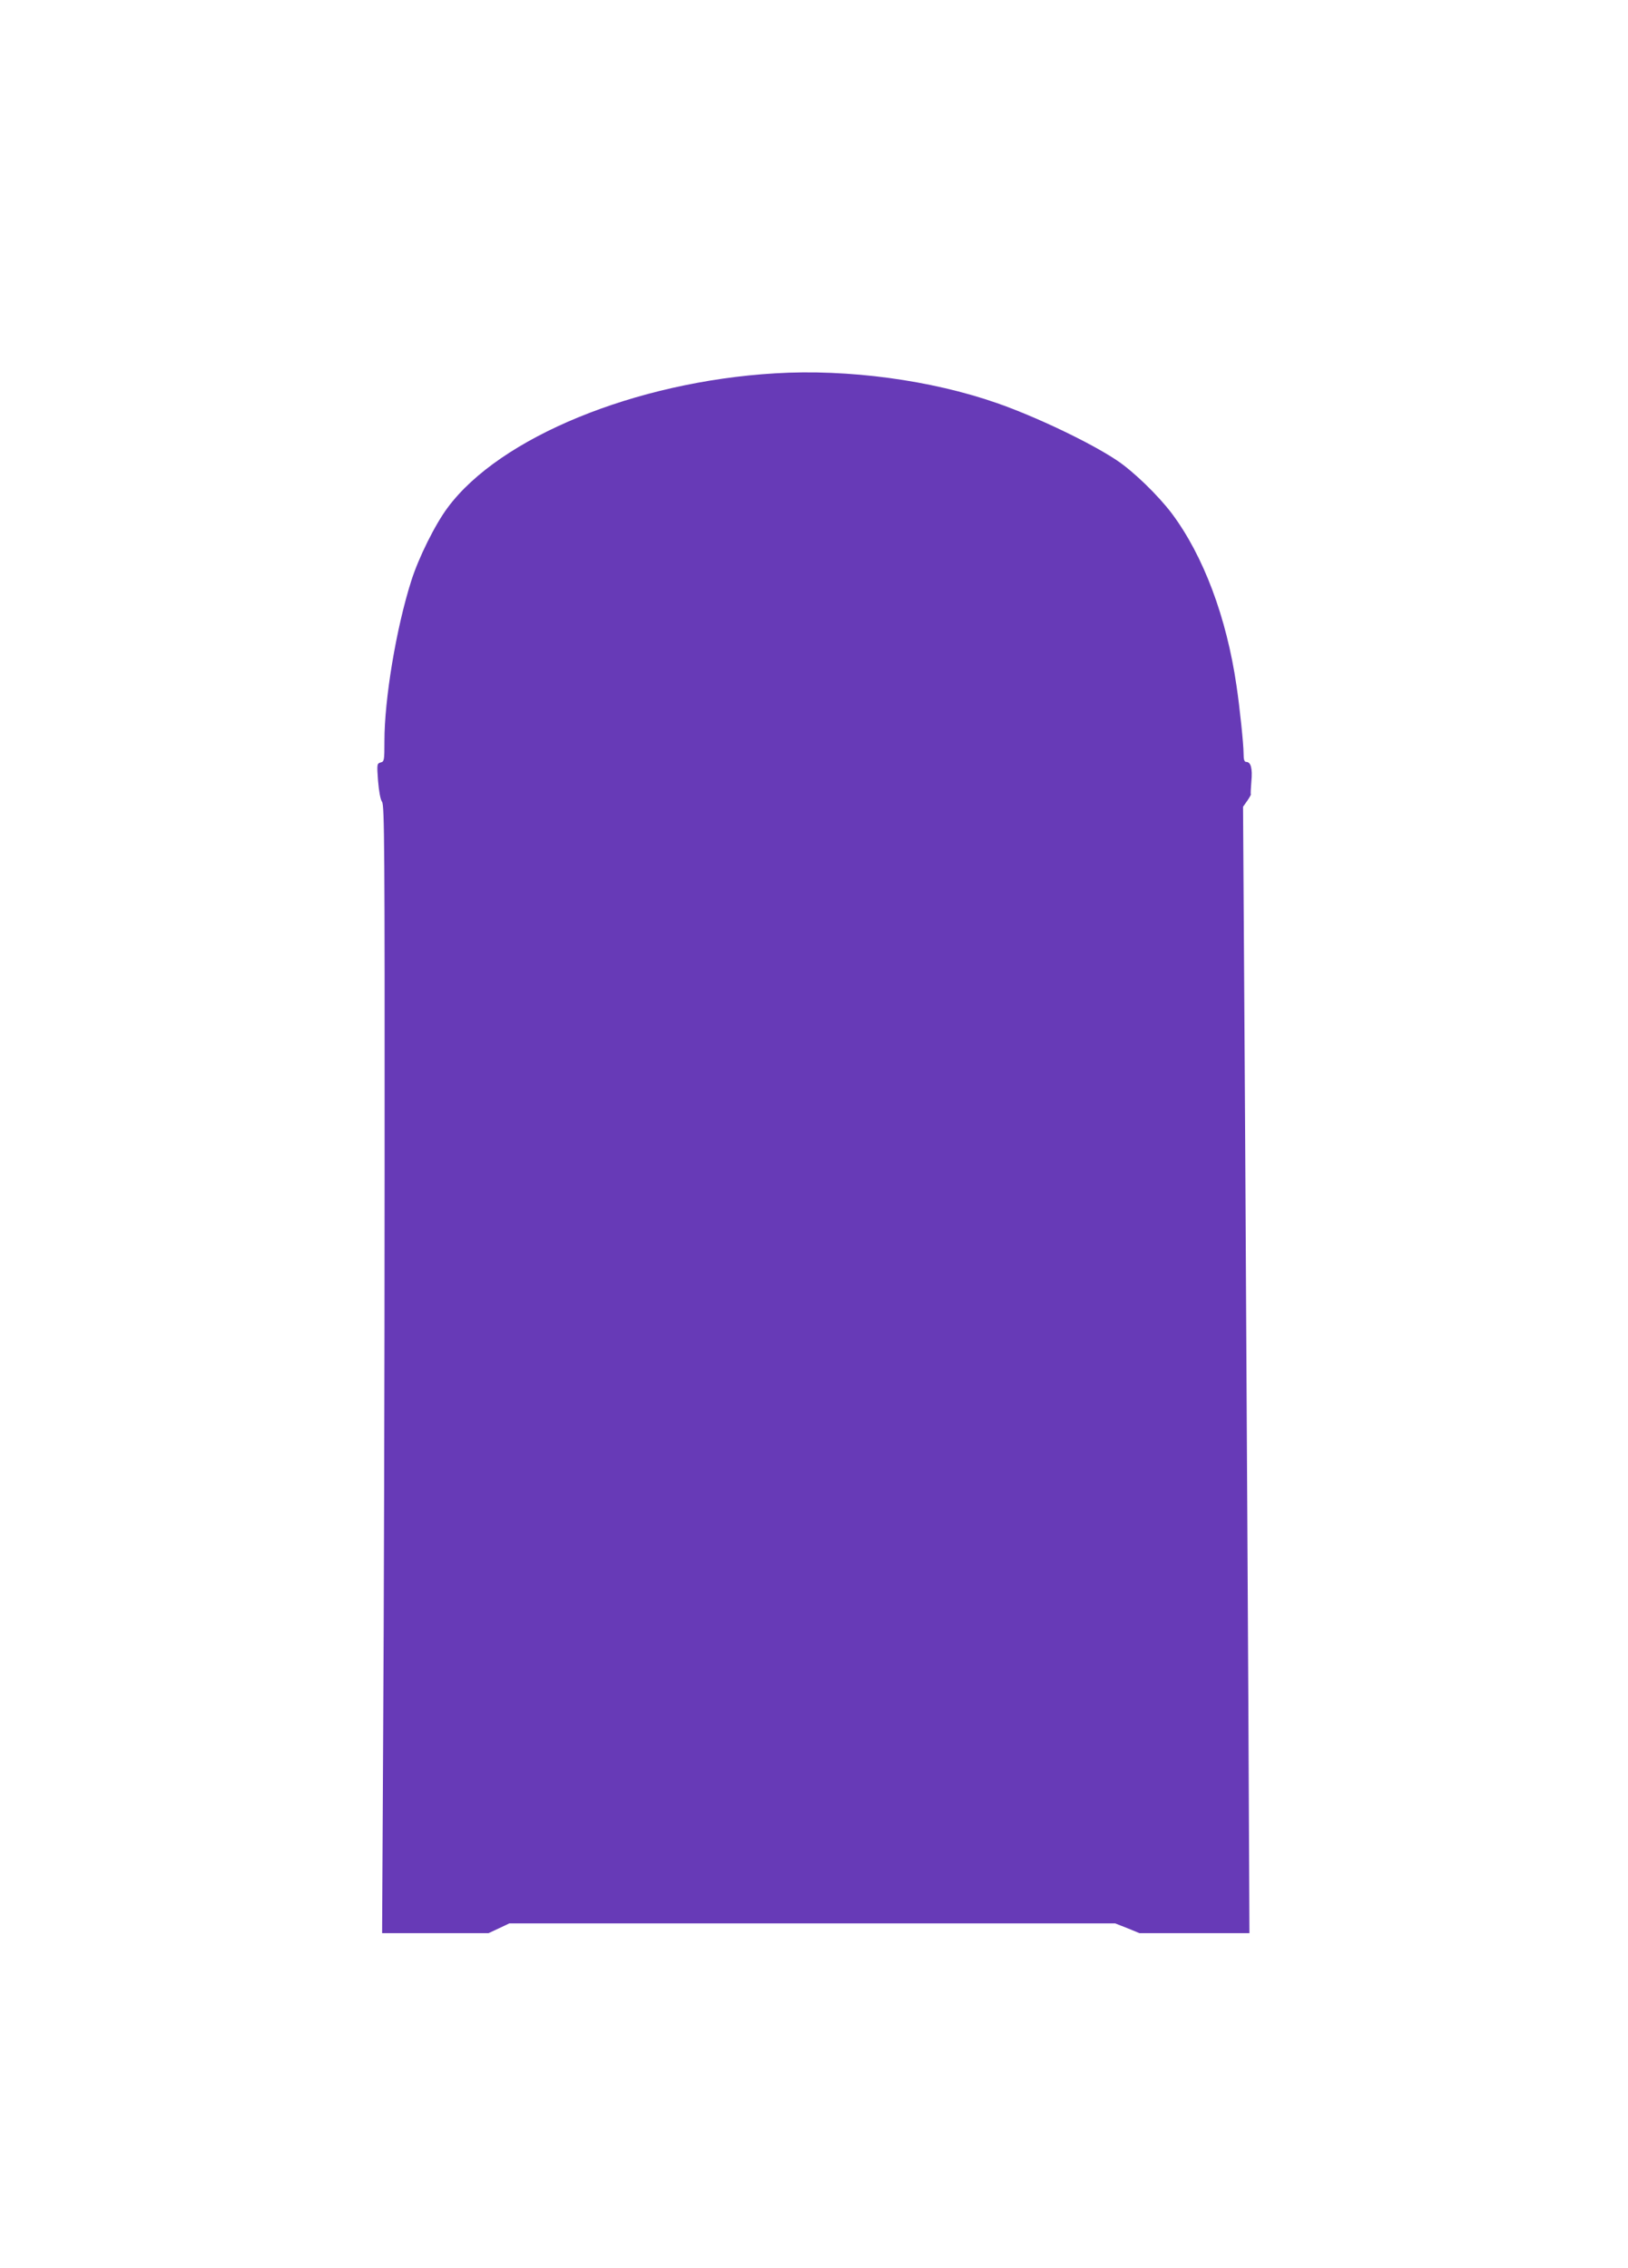 <?xml version="1.0" standalone="no"?>
<!DOCTYPE svg PUBLIC "-//W3C//DTD SVG 20010904//EN"
 "http://www.w3.org/TR/2001/REC-SVG-20010904/DTD/svg10.dtd">
<svg version="1.0" xmlns="http://www.w3.org/2000/svg"
 width="919pt" height="1280pt" viewBox="0 0 919 1280"
 preserveAspectRatio="xMidYMid meet">
<g transform="translate(0,1280) scale(0.1,-0.1)"
fill="#673ab7" stroke="none">
<path d="M4375 10693 c-788 -47 -1554 -361 -1848 -758 -71 -95 -165 -284 -206
-415 -84 -264 -151 -664 -151 -903 0 -109 -1 -115 -21 -120 -21 -6 -22 -9 -15
-103 5 -59 13 -106 23 -120 13 -21 15 -250 14 -2081 0 -1132 -4 -2563 -8
-3181 l-6 -1122 300 0 301 0 58 27 59 28 1710 0 1710 0 69 -27 68 -28 311 0
310 0 -6 1288 c-4 708 -12 2138 -18 3178 l-12 1891 24 34 c13 19 22 35 20 37
-2 1 0 34 3 72 7 73 -3 110 -29 110 -11 0 -15 13 -15 48 0 51 -22 262 -40 382
-56 386 -187 734 -365 972 -77 102 -218 239 -312 301 -150 100 -457 246 -675
322 -372 130 -841 193 -1253 168z"/>
</g>
</svg>

